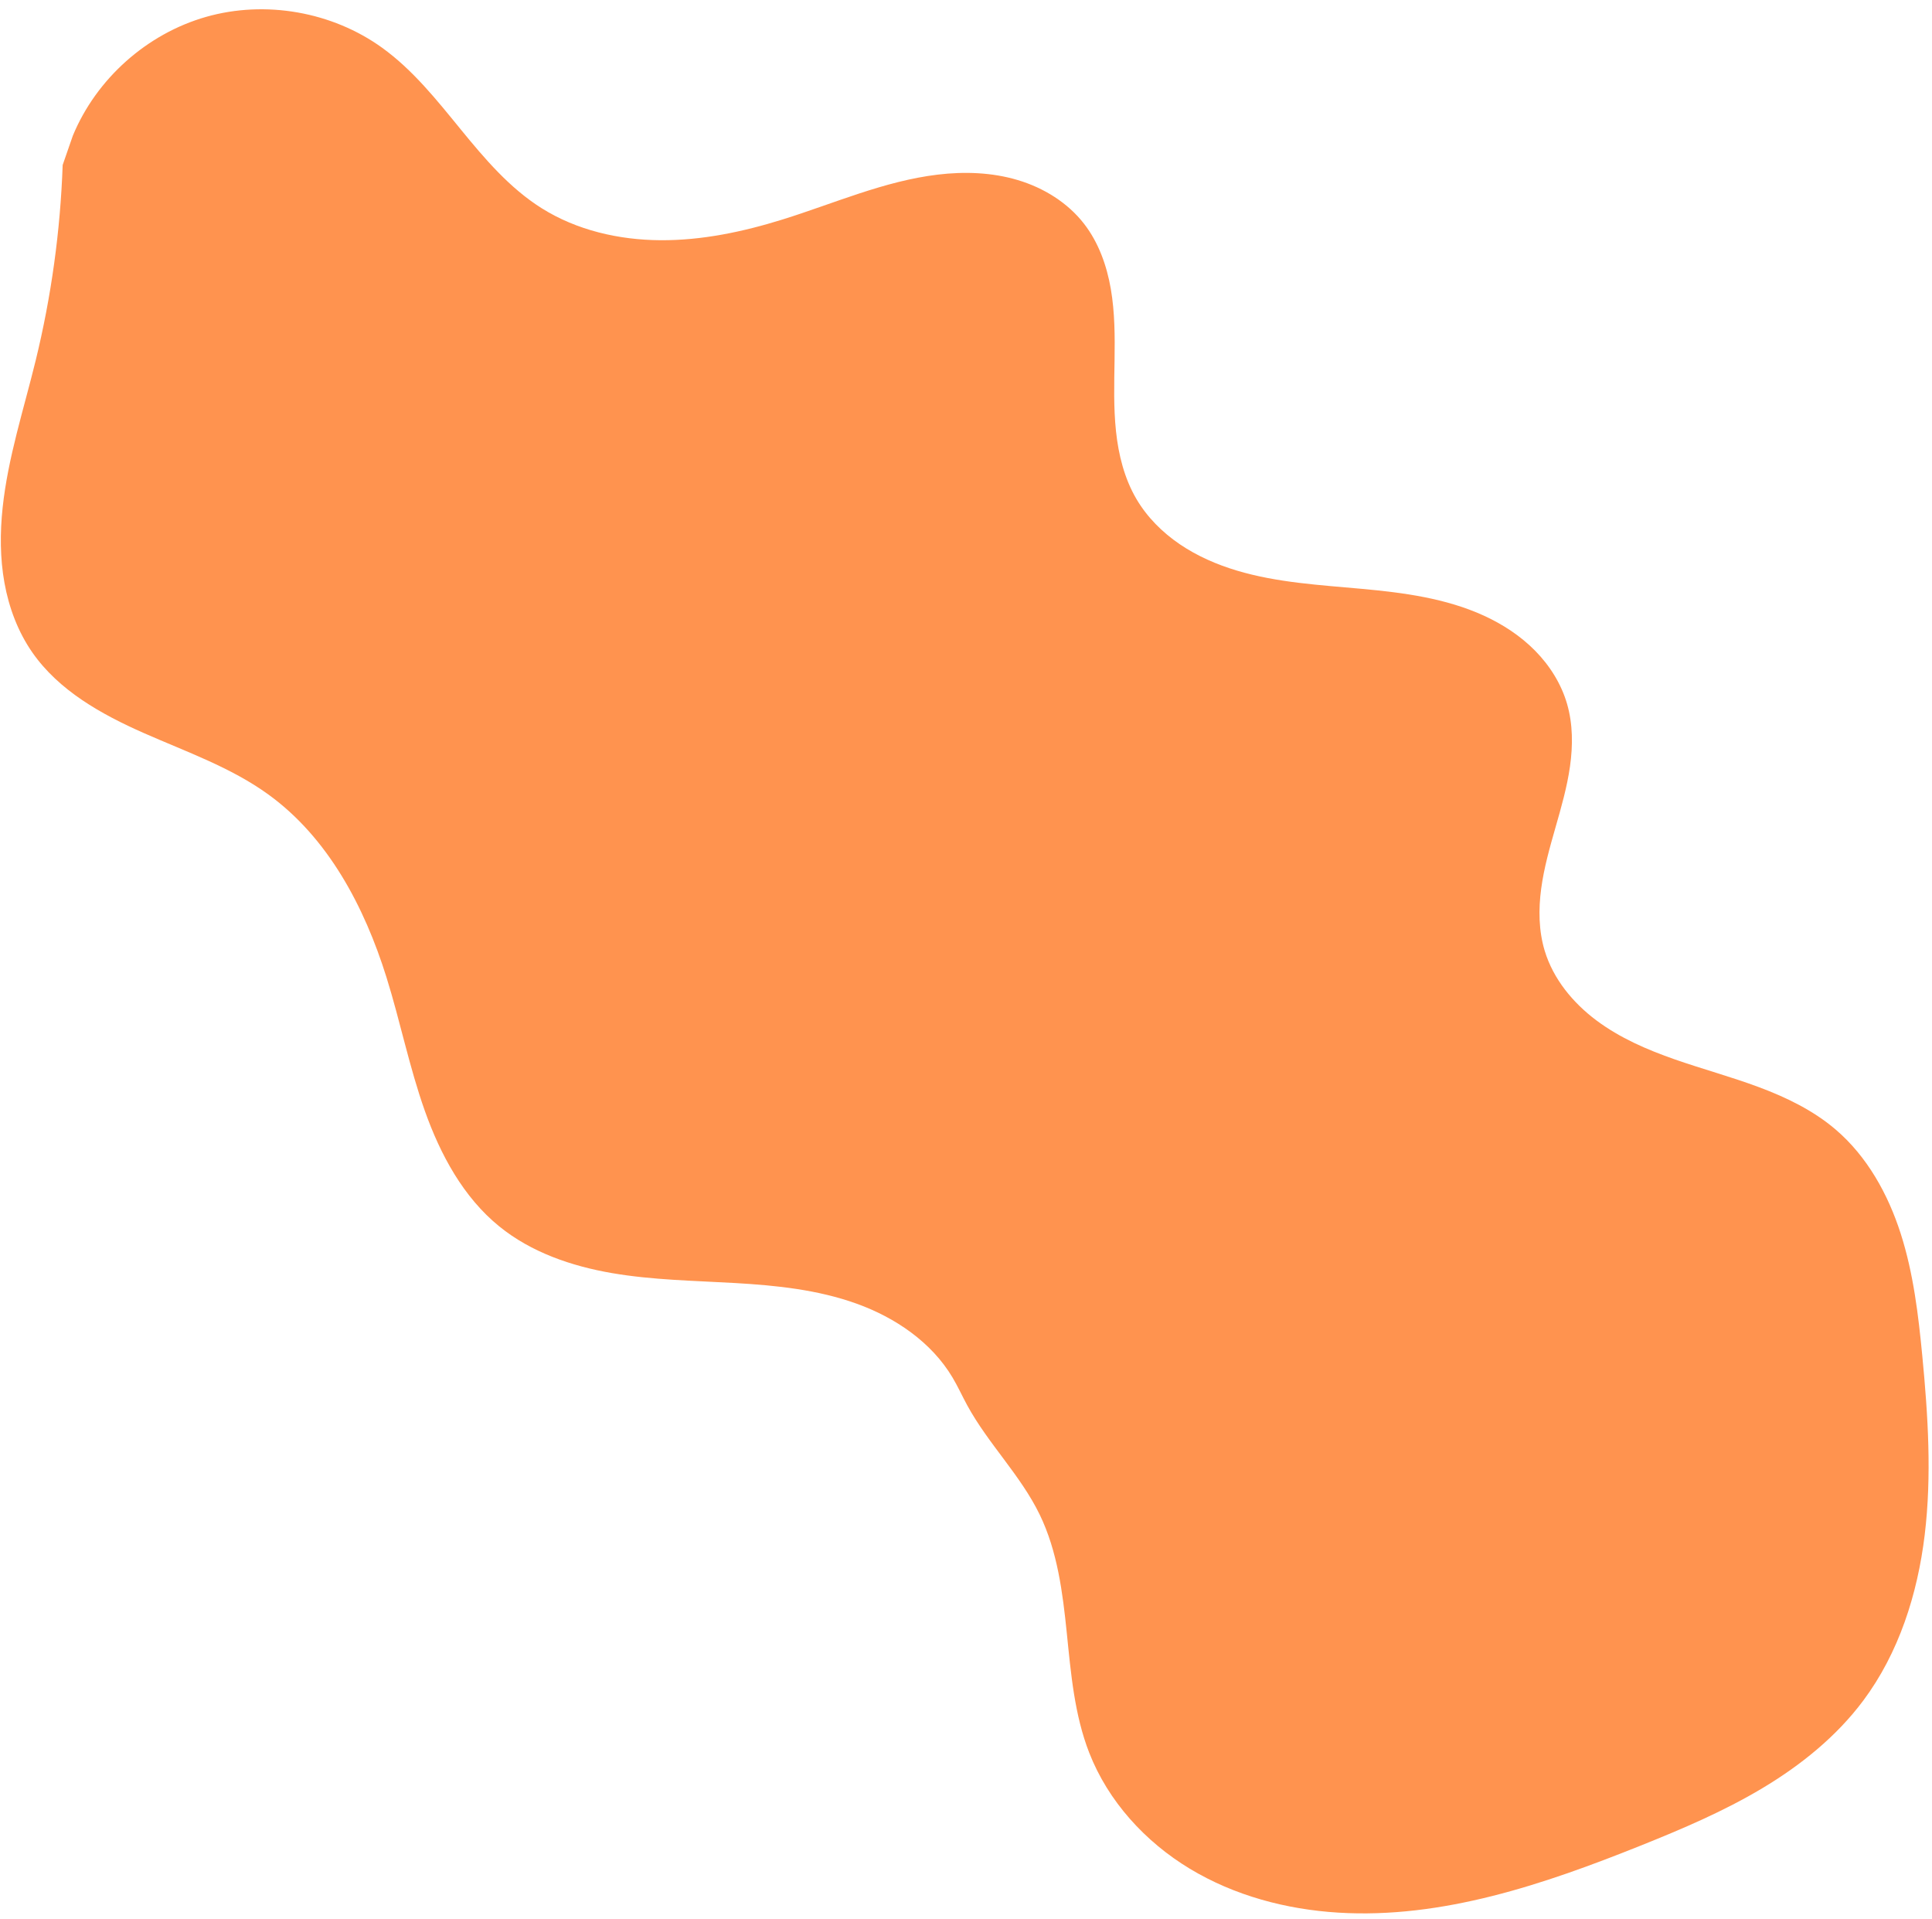 <?xml version="1.0" encoding="UTF-8" standalone="no"?><svg xmlns="http://www.w3.org/2000/svg" xmlns:xlink="http://www.w3.org/1999/xlink" fill="#000000" height="719.2" preserveAspectRatio="xMidYMid meet" version="1" viewBox="26.8 36.0 724.1 719.2" width="724.1" zoomAndPan="magnify"><g id="change1_1"><path d="m 54.091,86.871 c 8.816,-21.341 27.763,-38.233 49.972,-44.553 22.209,-6.32 47.21,-1.933 65.942,11.569 11.511,8.298 20.466,19.576 29.443,30.565 8.977,10.99 18.335,22.02 30.348,29.573 13.177,8.285 28.943,11.898 44.508,12.002 15.565,0.104 30.992,-3.155 45.852,-7.787 19.278,-6.009 38.034,-14.391 58.083,-16.795 10.024,-1.202 20.334,-0.853 30.007,2.037 9.674,2.89 18.693,8.433 24.873,16.416 5.446,7.034 8.513,15.68 10.017,24.448 1.504,8.768 1.522,17.716 1.393,26.611 -0.129,8.895 -0.4,17.818 0.539,26.664 0.938,8.846 3.139,17.686 7.639,25.36 4,6.82 9.731,12.546 16.272,16.987 6.541,4.441 13.881,7.626 21.456,9.889 15.15,4.526 31.106,5.392 46.852,6.833 15.586,1.427 31.4,3.522 45.635,10.028 7.117,3.253 13.778,7.609 19.265,13.188 5.487,5.58 9.777,12.411 11.949,19.93 2.179,7.543 2.192,15.58 1.094,23.355 -1.098,7.775 -3.276,15.35 -5.436,22.899 -2.16,7.549 -4.314,15.133 -5.362,22.915 -1.048,7.782 -0.957,15.823 1.319,23.338 3.191,10.536 10.548,19.475 19.364,26.068 8.817,6.593 19.06,11.02 29.456,14.643 10.396,3.623 21.045,6.502 31.362,10.343 10.317,3.841 20.397,8.717 28.779,15.854 11.863,10.102 19.723,24.277 24.476,39.115 4.753,14.839 6.606,30.433 8.093,45.944 2.134,22.245 3.564,44.716 0.887,66.902 -2.677,22.186 -9.678,44.239 -23.049,62.145 -10.059,13.47 -23.423,24.215 -37.853,32.84 -14.43,8.626 -29.965,15.23 -45.57,21.485 -36.235,14.523 -74.407,27.504 -113.37,25.108 -19.481,-1.198 -38.895,-6.371 -55.604,-16.459 -16.709,-10.088 -30.584,-25.264 -37.682,-43.446 -5.551,-14.219 -6.856,-29.676 -8.408,-44.861 -1.552,-15.186 -3.498,-30.667 -10.161,-44.401 -7.169,-14.776 -19.347,-26.581 -27.189,-41.012 -1.861,-3.425 -3.471,-6.986 -5.464,-10.336 -7.891,-13.264 -21.437,-22.466 -35.957,-27.698 -14.52,-5.232 -30.076,-6.841 -45.484,-7.731 -15.408,-0.89 -30.911,-1.106 -46.123,-3.712 -15.212,-2.606 -30.331,-7.777 -42.315,-17.503 -13.504,-10.959 -22.086,-26.912 -27.908,-43.3 -5.822,-16.388 -9.212,-33.535 -14.404,-50.133 -8.248,-26.37 -21.836,-52.206 -44.208,-68.421 -14.094,-10.215 -30.801,-16.02 -46.723,-23.053 -15.922,-7.034 -31.835,-15.913 -41.776,-30.201 -5.387,-7.742 -8.769,-16.782 -10.446,-26.064 -1.676,-9.282 -1.683,-18.813 -0.688,-28.192 1.989,-18.759 7.912,-36.837 12.385,-55.163 5.855,-23.99 9.25,-48.579 10.114,-73.258" fill="#ff934f"/></g></svg>